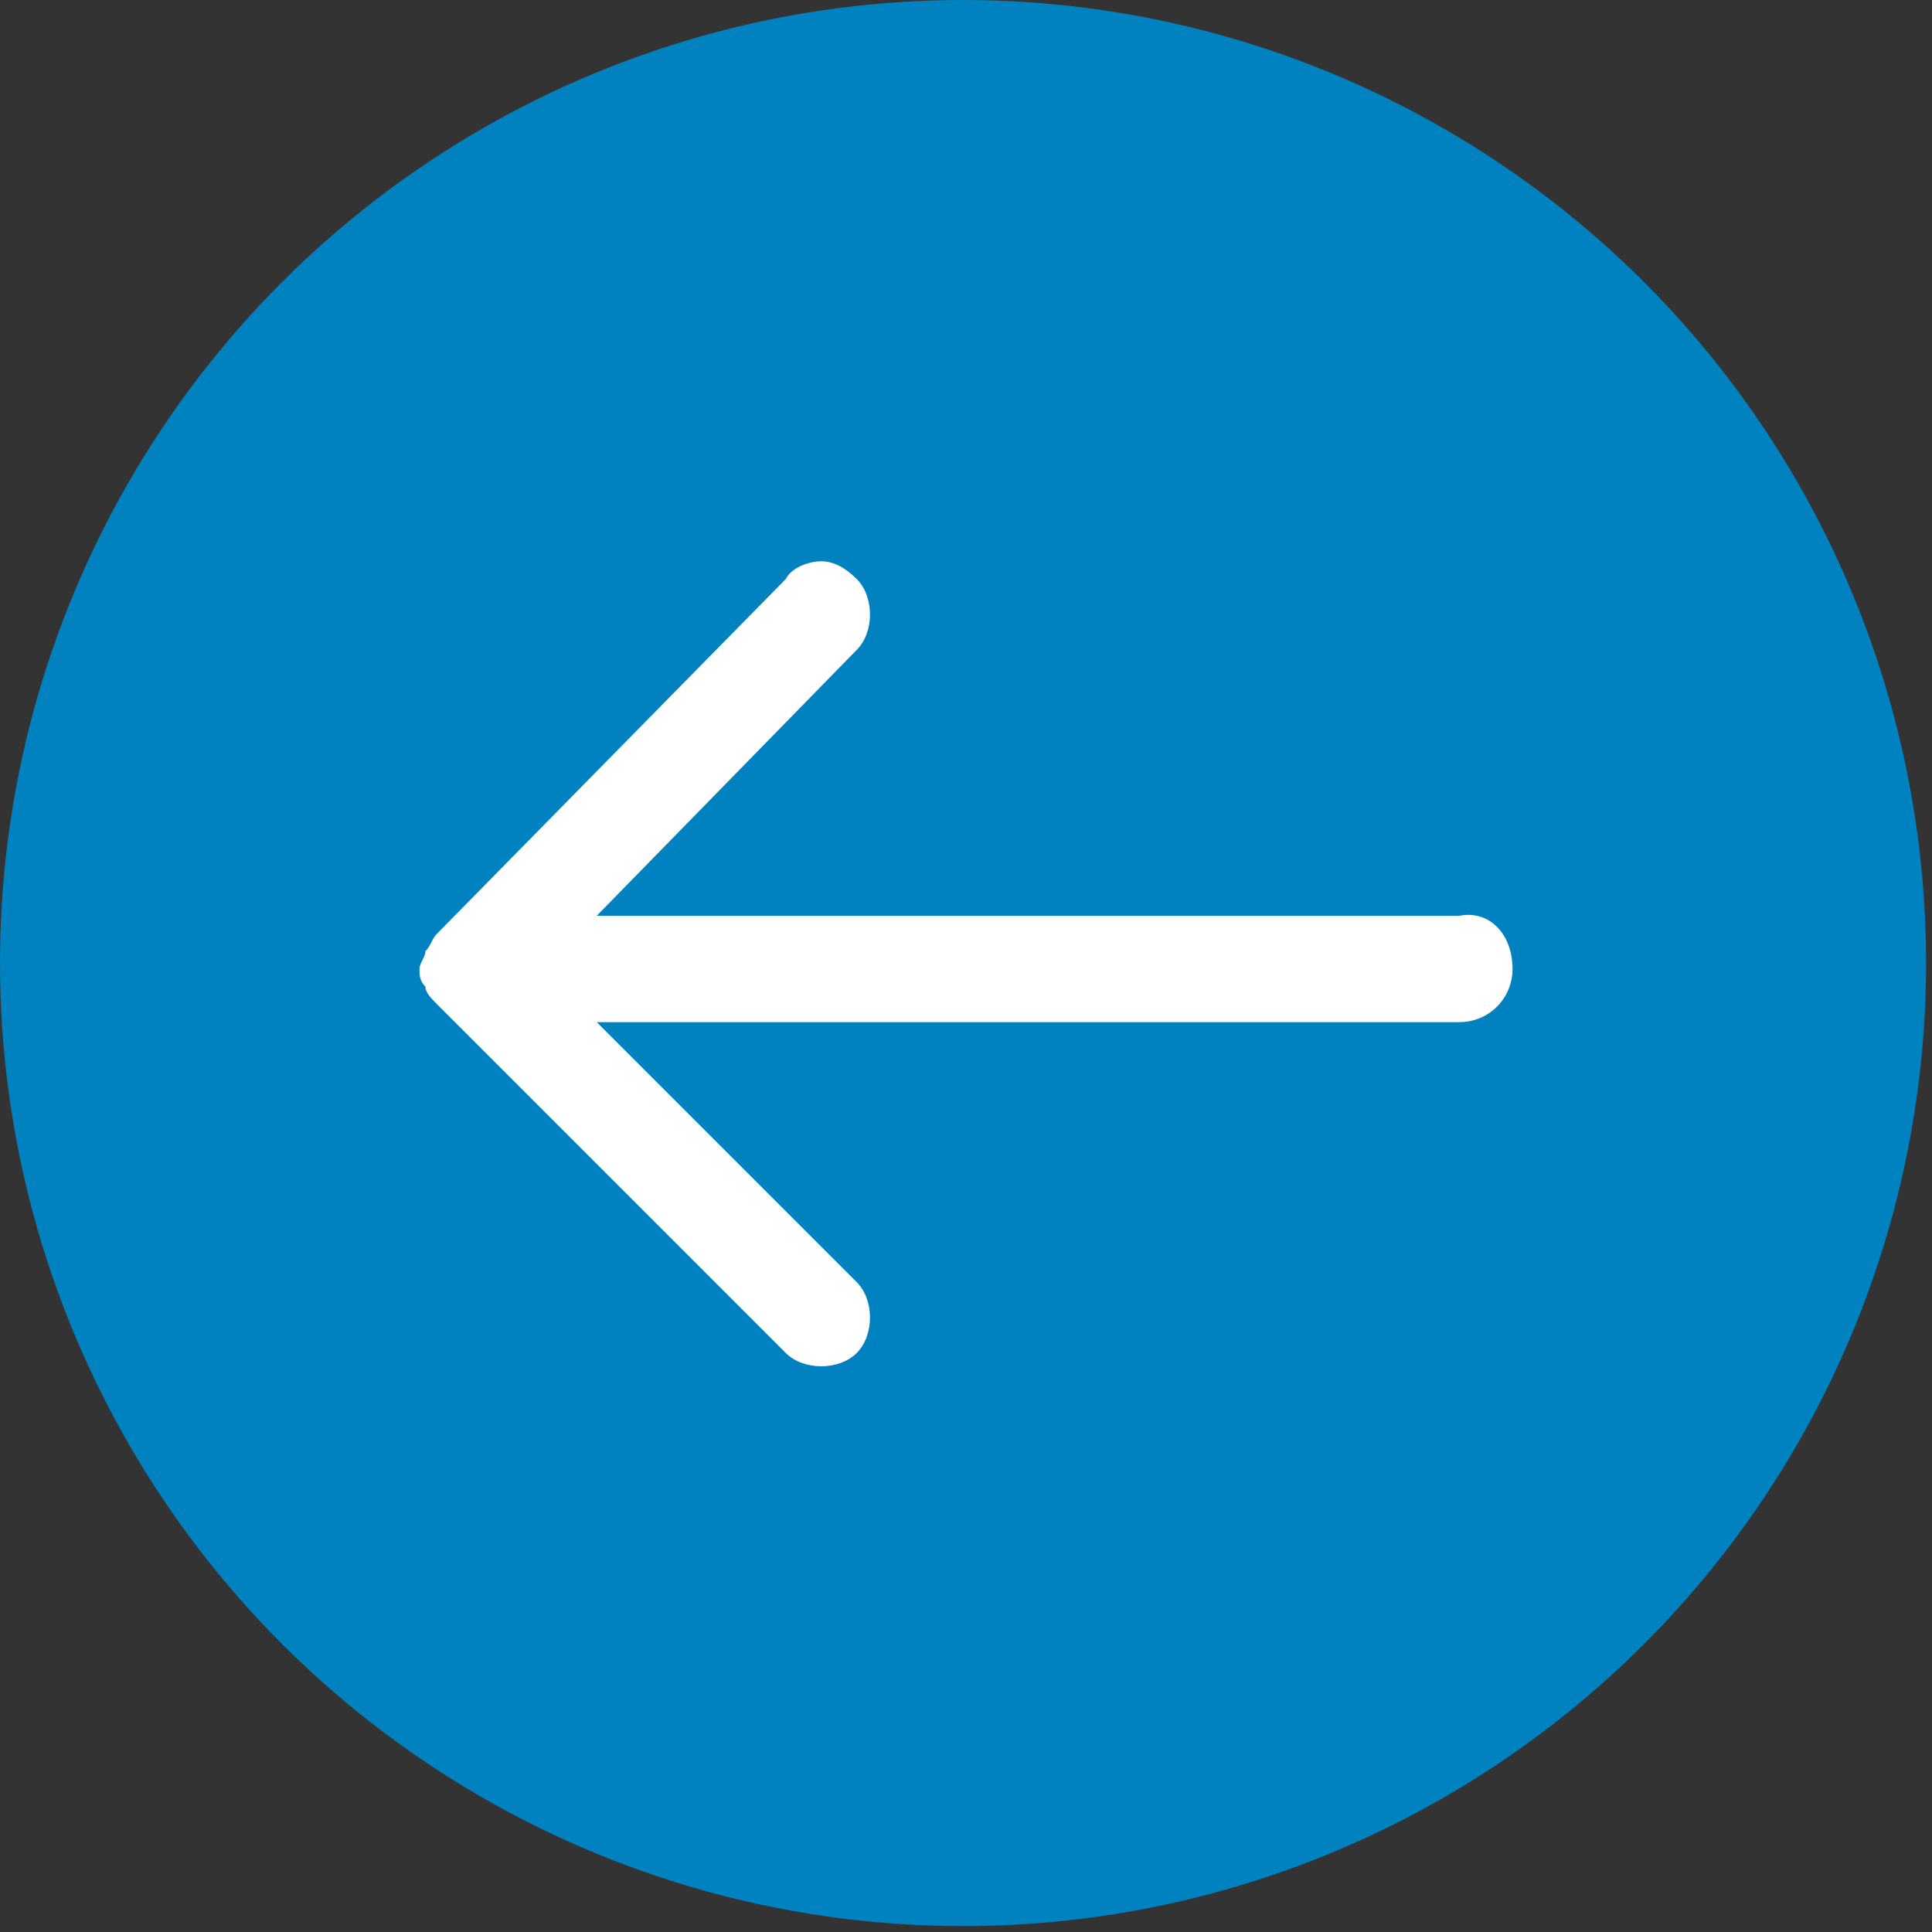 <?xml version="1.0" encoding="utf-8"?>
<!-- Generator: Adobe Illustrator 27.8.1, SVG Export Plug-In . SVG Version: 6.00 Build 0)  -->
<svg version="1.1" id="Layer_1" xmlns="http://www.w3.org/2000/svg" xmlns:xlink="http://www.w3.org/1999/xlink" x="0px" y="0px"
	 viewBox="0 0 32.7 32.7" style="enable-background:new 0 0 32.7 32.7;" xml:space="preserve">
<rect x="0" y="0" width="32.7" height="32.7" fill="#333333" stroke="none"/>
<style type="text/css">
	.st0{fill:#0082C0;}
	.st1{fill:#FFFFFF;}
</style>
<g id="Layer_2_00000078046340442350455540000008813877336427862957_">
	<g id="Guest_public_panel">
		<circle class="st0" cx="16.3" cy="16.3" r="16.3"/>
		<path class="st1" d="M24.7,15.5H10.1l4.4-4.5c0.3-0.3,0.3-0.9,0-1.2c-0.2-0.2-0.4-0.3-0.6-0.3c-0.2,0-0.5,0.1-0.6,0.3l-5.9,6
			c-0.1,0.1-0.1,0.2-0.2,0.3c0,0.1-0.1,0.2-0.1,0.3l0,0c0,0.1,0,0.2,0.1,0.3c0,0.1,0.1,0.2,0.2,0.3l5.9,5.9c0.3,0.3,0.9,0.3,1.2,0
			s0.3-0.9,0-1.2l0,0l-4.4-4.4h14.6c0.5,0,0.9-0.4,0.9-0.9C25.6,15.8,25.2,15.4,24.7,15.5L24.7,15.5z"/>
	</g>
</g>
</svg>

